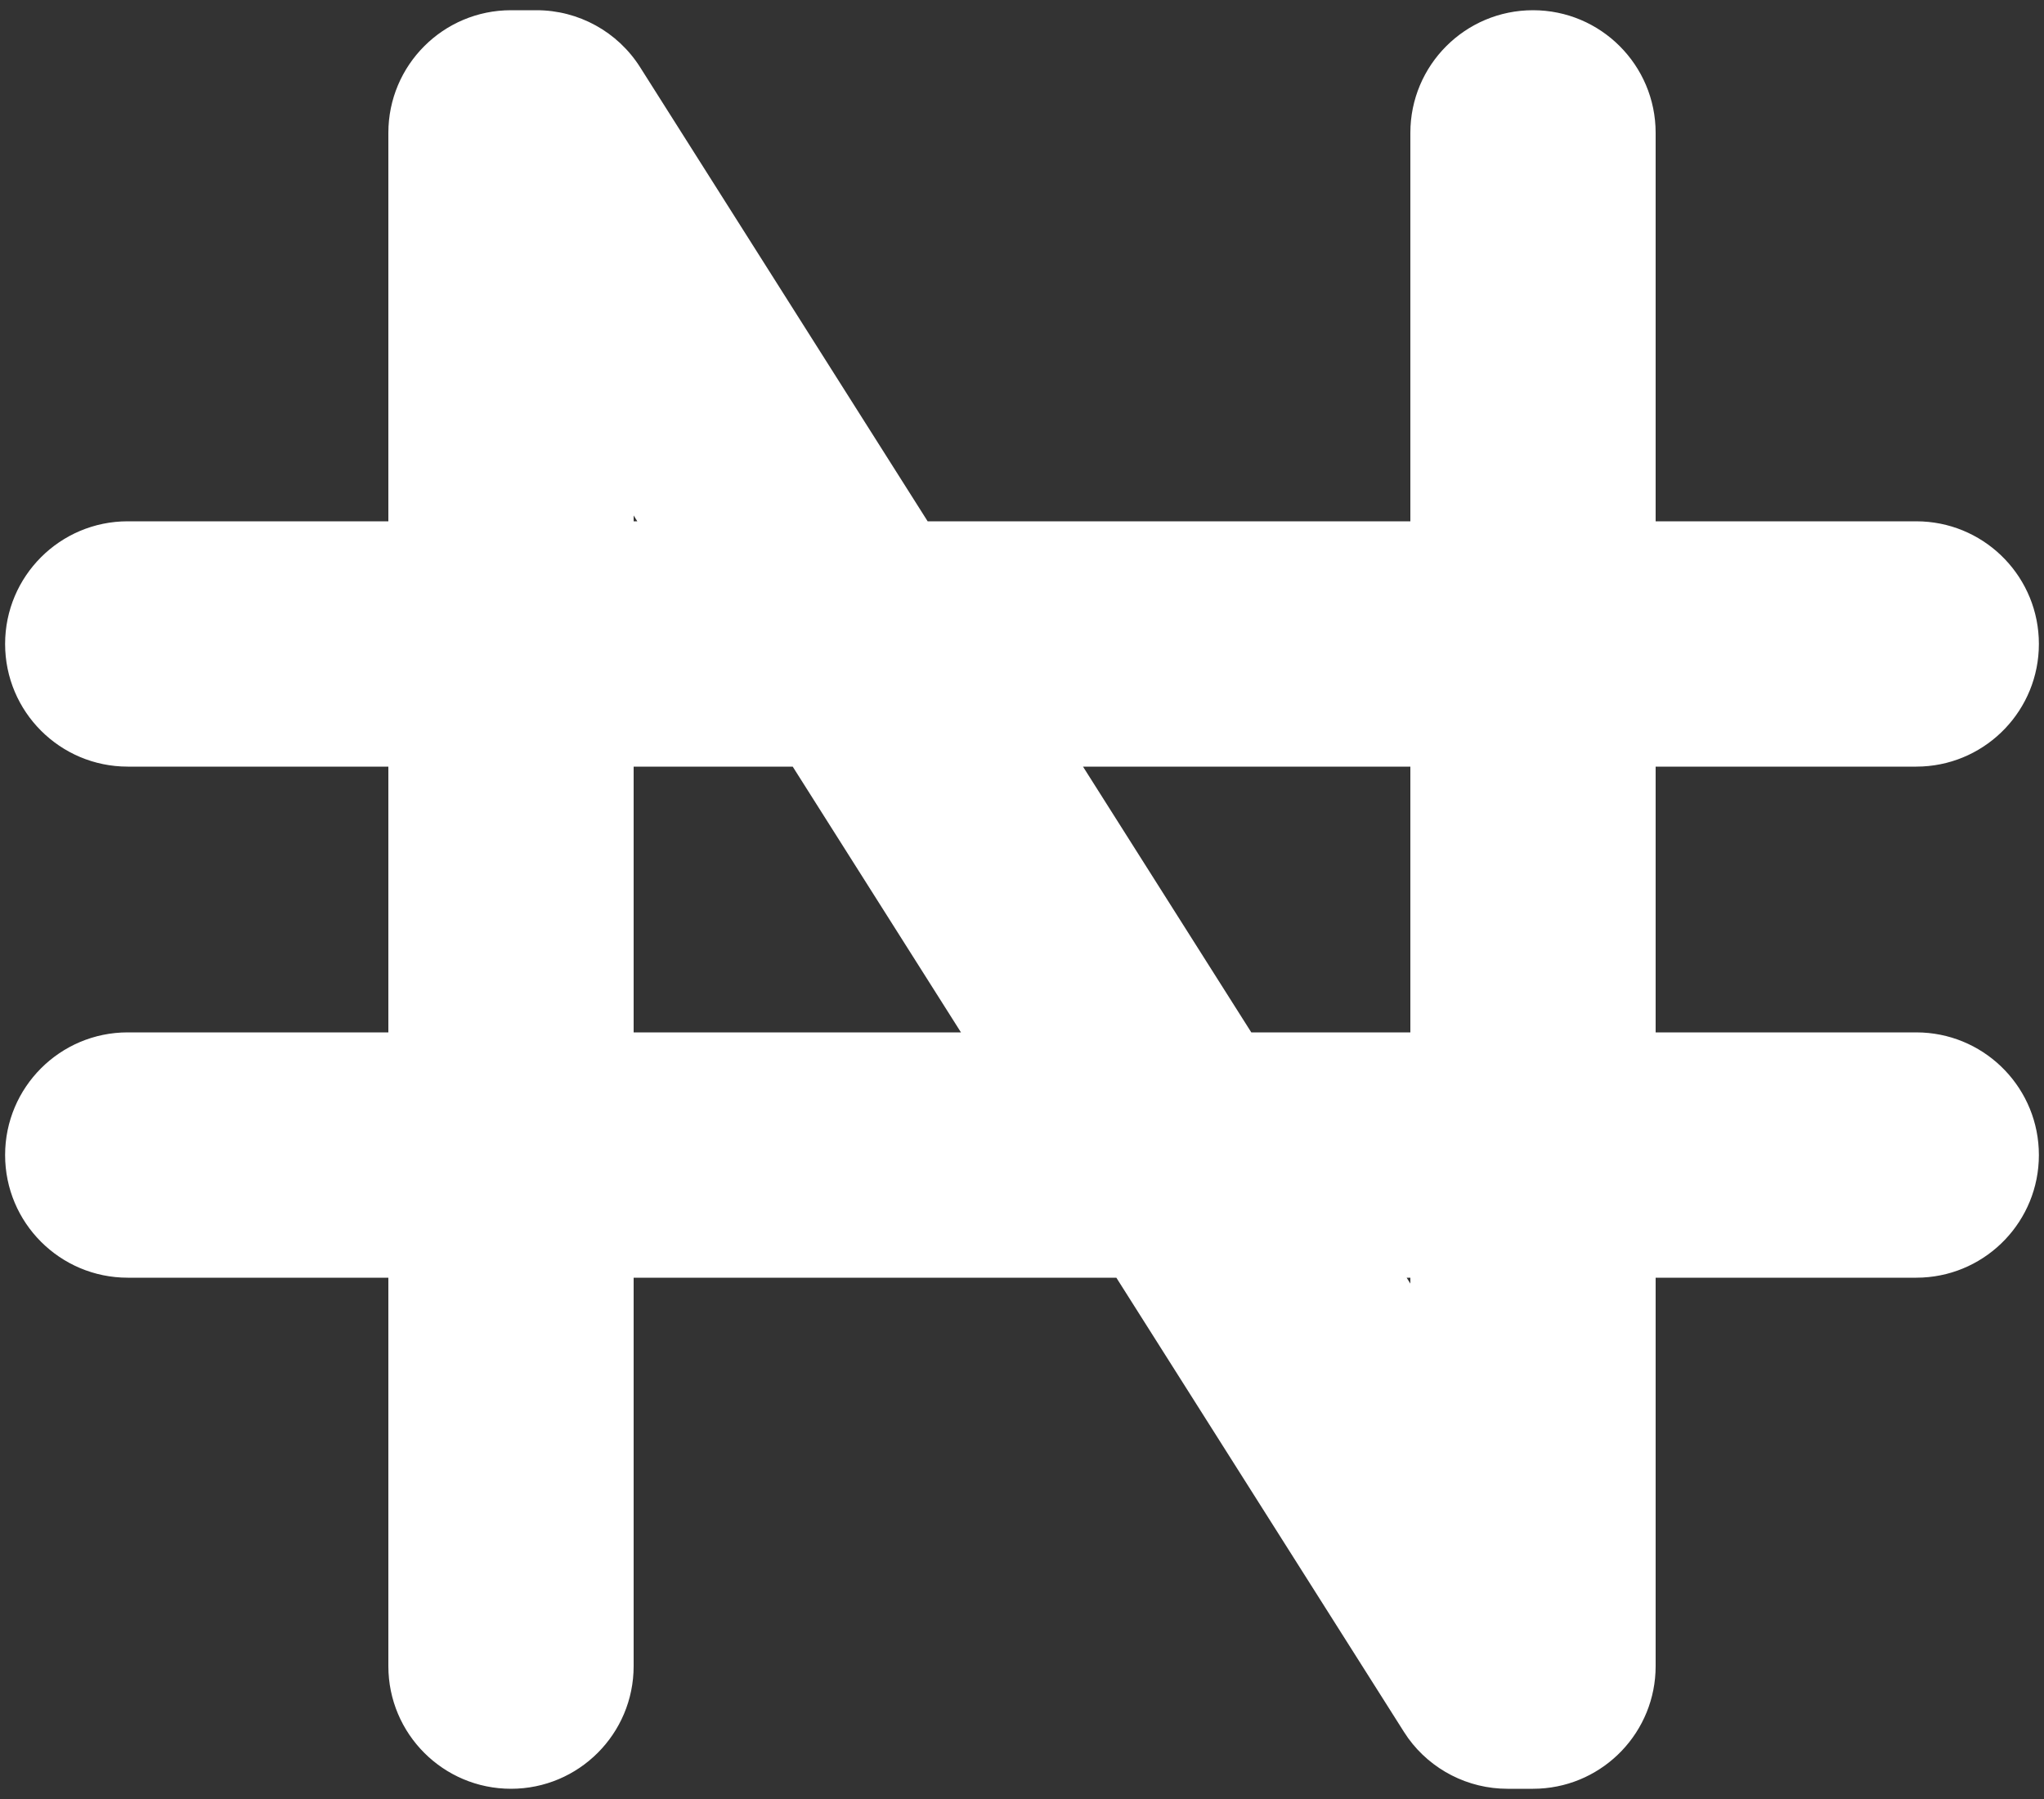 <svg width="50" height="44" viewBox="0 0 50 44" fill="none" xmlns="http://www.w3.org/2000/svg">
<rect x="0" y="0" width="50" height="44" fill="#333333" stroke="none"/>
<path fill-rule="evenodd" clip-rule="evenodd" d="M13.125 0.25C14.153 0.25 15.109 0.776 15.659 1.645L22.692 12.75H34.5V3.25C34.5 1.593 35.843 0.25 37.5 0.25C39.157 0.25 40.5 1.593 40.5 3.25V12.75H46.875L47.029 12.754C48.614 12.834 49.875 14.145 49.875 15.75C49.875 17.355 48.614 18.666 47.029 18.746L46.875 18.75H40.5V25.25H46.875L47.029 25.254C48.614 25.334 49.875 26.645 49.875 28.25C49.875 29.855 48.614 31.166 47.029 31.246L46.875 31.25H40.5V40.75C40.5 42.355 39.239 43.666 37.654 43.746L37.5 43.75H36.875C35.911 43.75 35.01 43.287 34.448 42.514L34.341 42.355L27.308 31.25H15.5V40.75C15.5 42.407 14.157 43.75 12.5 43.75C10.843 43.75 9.5 42.407 9.5 40.75V31.25H3.125C1.468 31.25 0.125 29.907 0.125 28.25C0.125 26.593 1.468 25.25 3.125 25.25H9.5V18.75H3.125C1.468 18.75 0.125 17.407 0.125 15.75C0.125 14.093 1.468 12.75 3.125 12.75H9.5V3.25C9.5 1.593 10.843 0.25 12.5 0.25H13.125ZM34.5 31.394V31.25H34.409L34.5 31.394ZM30.609 25.25H34.5V18.75H26.492L30.609 25.25ZM15.5 25.25H23.507L19.391 18.75H15.5V25.25ZM15.5 12.75H15.59L15.5 12.607V12.75Z" fill="white"/>
</svg>
